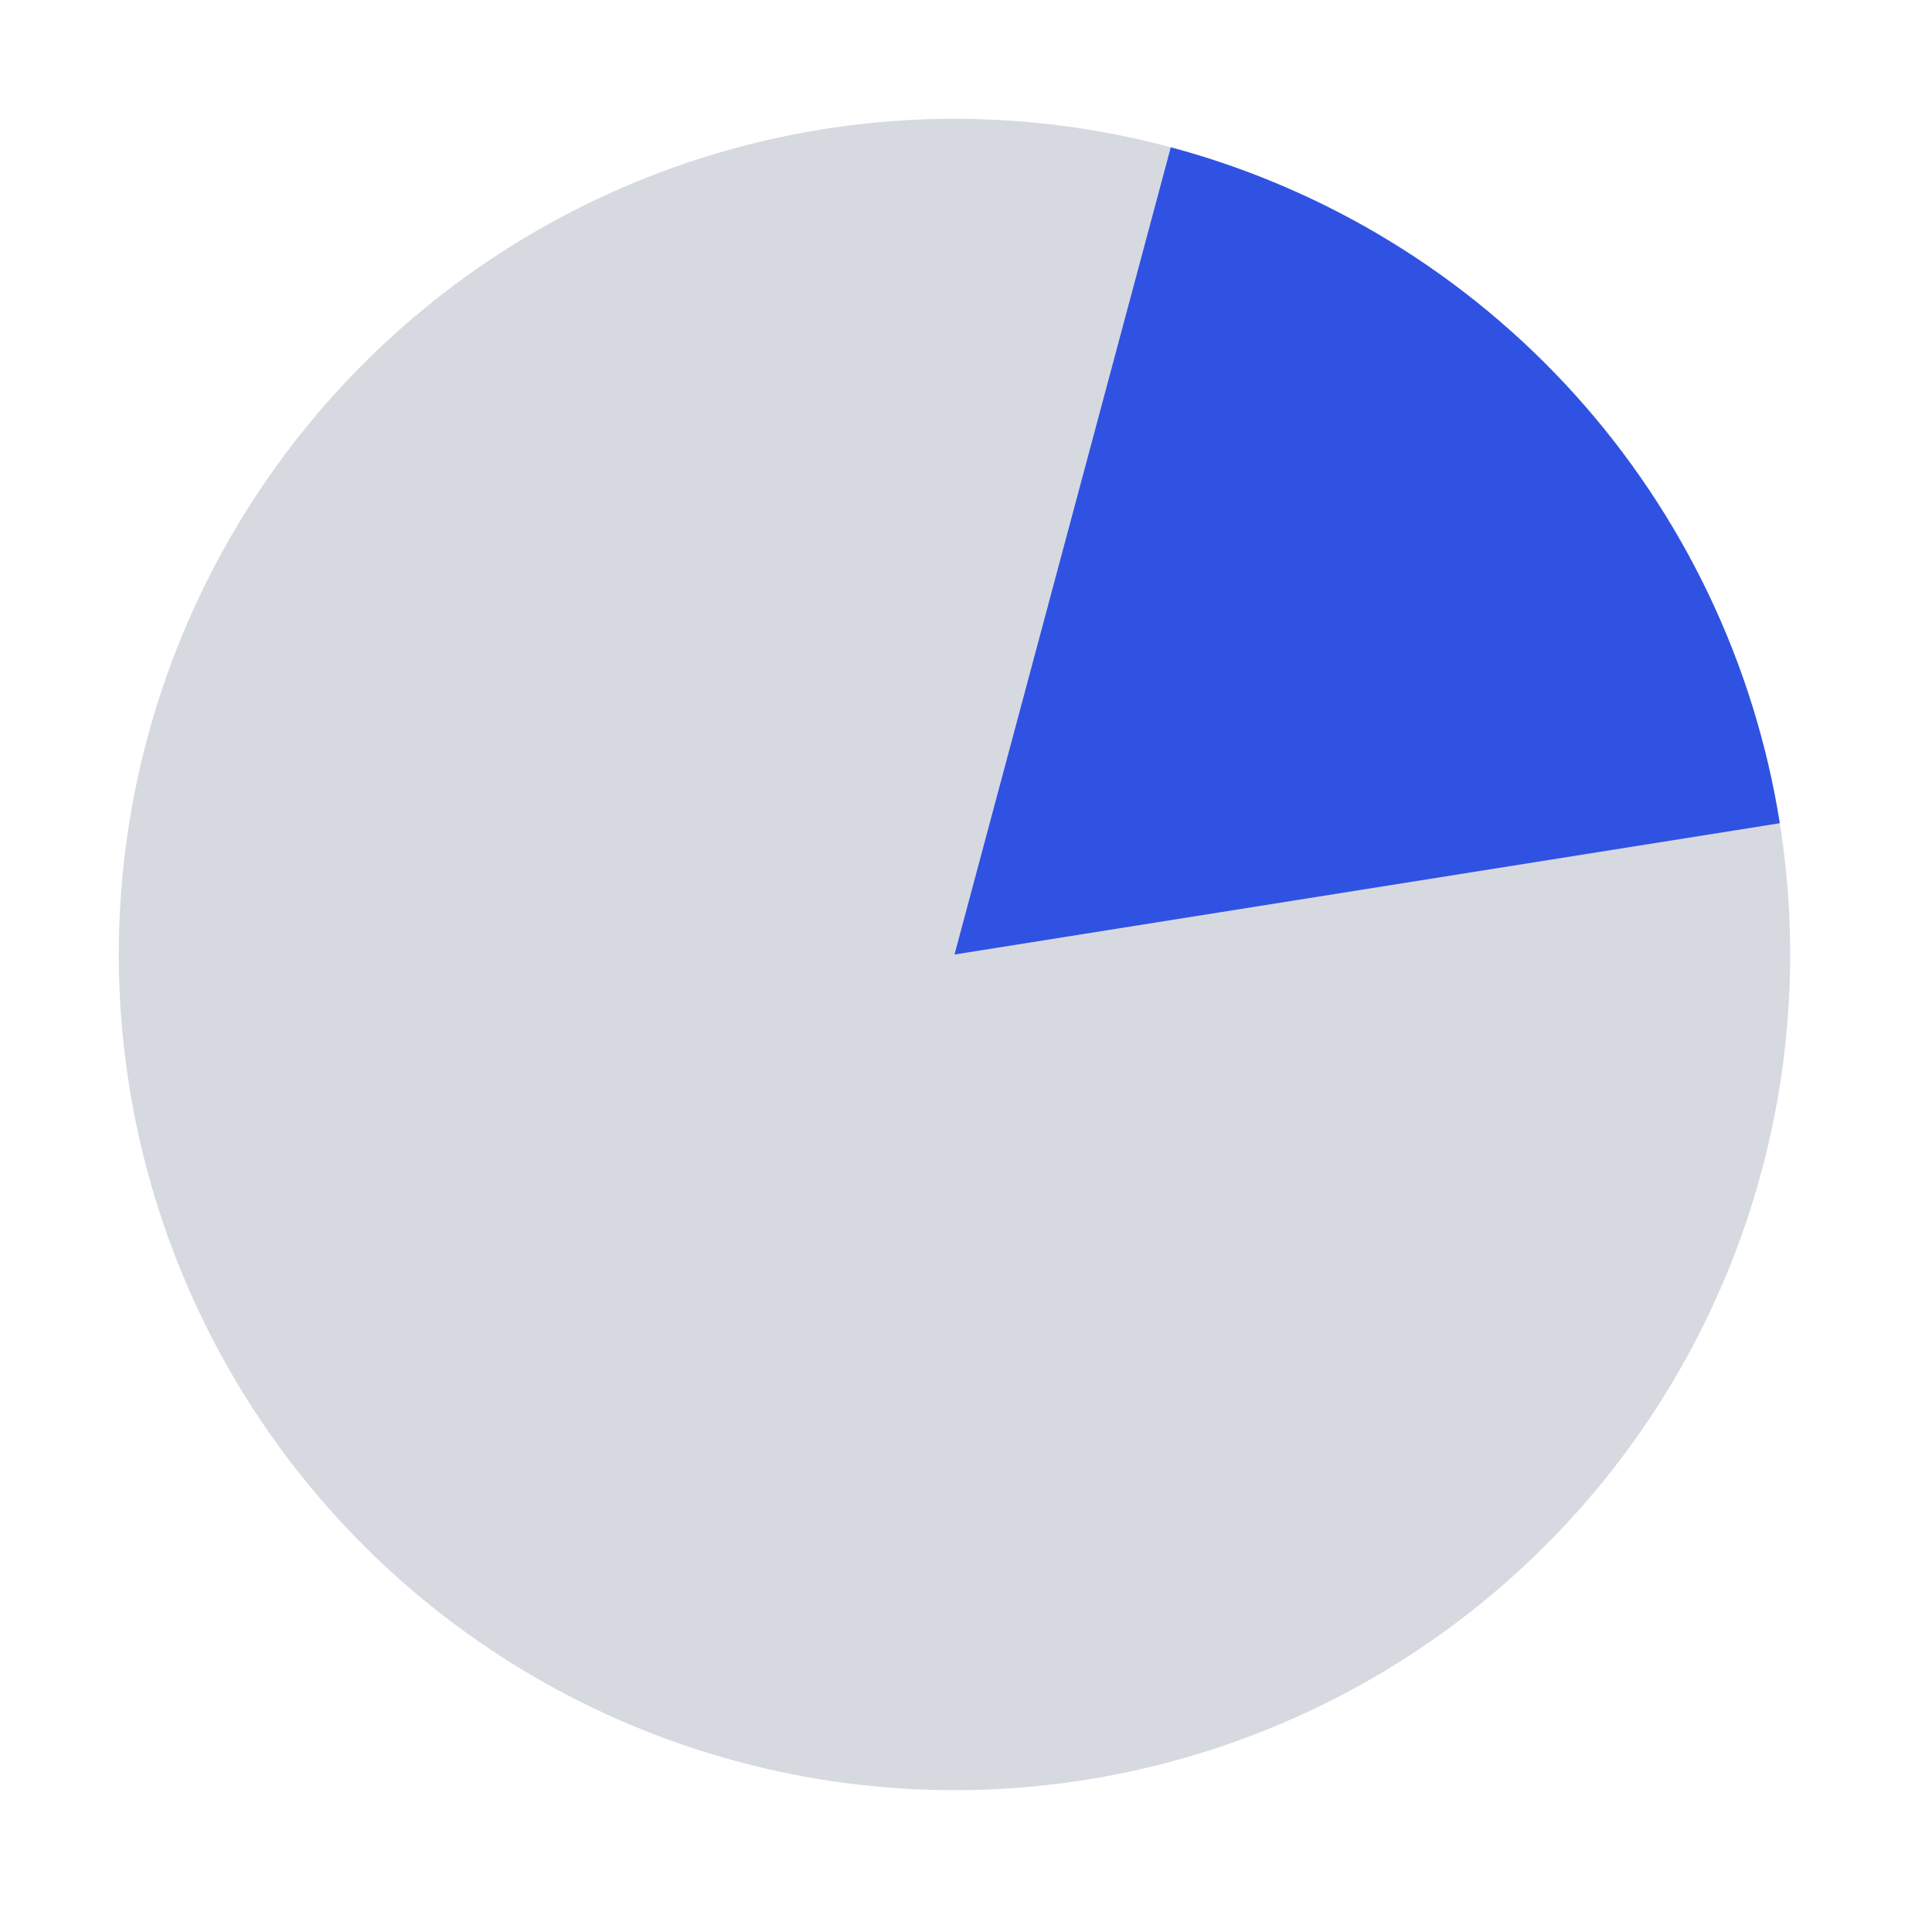 <svg width="84" height="84" viewBox="0 0 84 84" fill="none" xmlns="http://www.w3.org/2000/svg">
<g clip-path="url(#clip0_3473_23343)">
<circle cx="41.5" cy="41.5" r="36.334" transform="rotate(-75 41.5 41.5)" fill="#D7D9E1"/>
<path d="M50.904 6.404C57.685 8.221 63.794 11.964 68.493 17.179C73.193 22.394 76.28 28.859 77.383 35.792L41.5 41.501L50.904 6.404Z" fill="#3052E3"/>
</g>
<defs>
<clipPath id="clip0_3473_23343">
<rect width="84" height="84" fill="white"/>
</clipPath>
</defs>
</svg>
